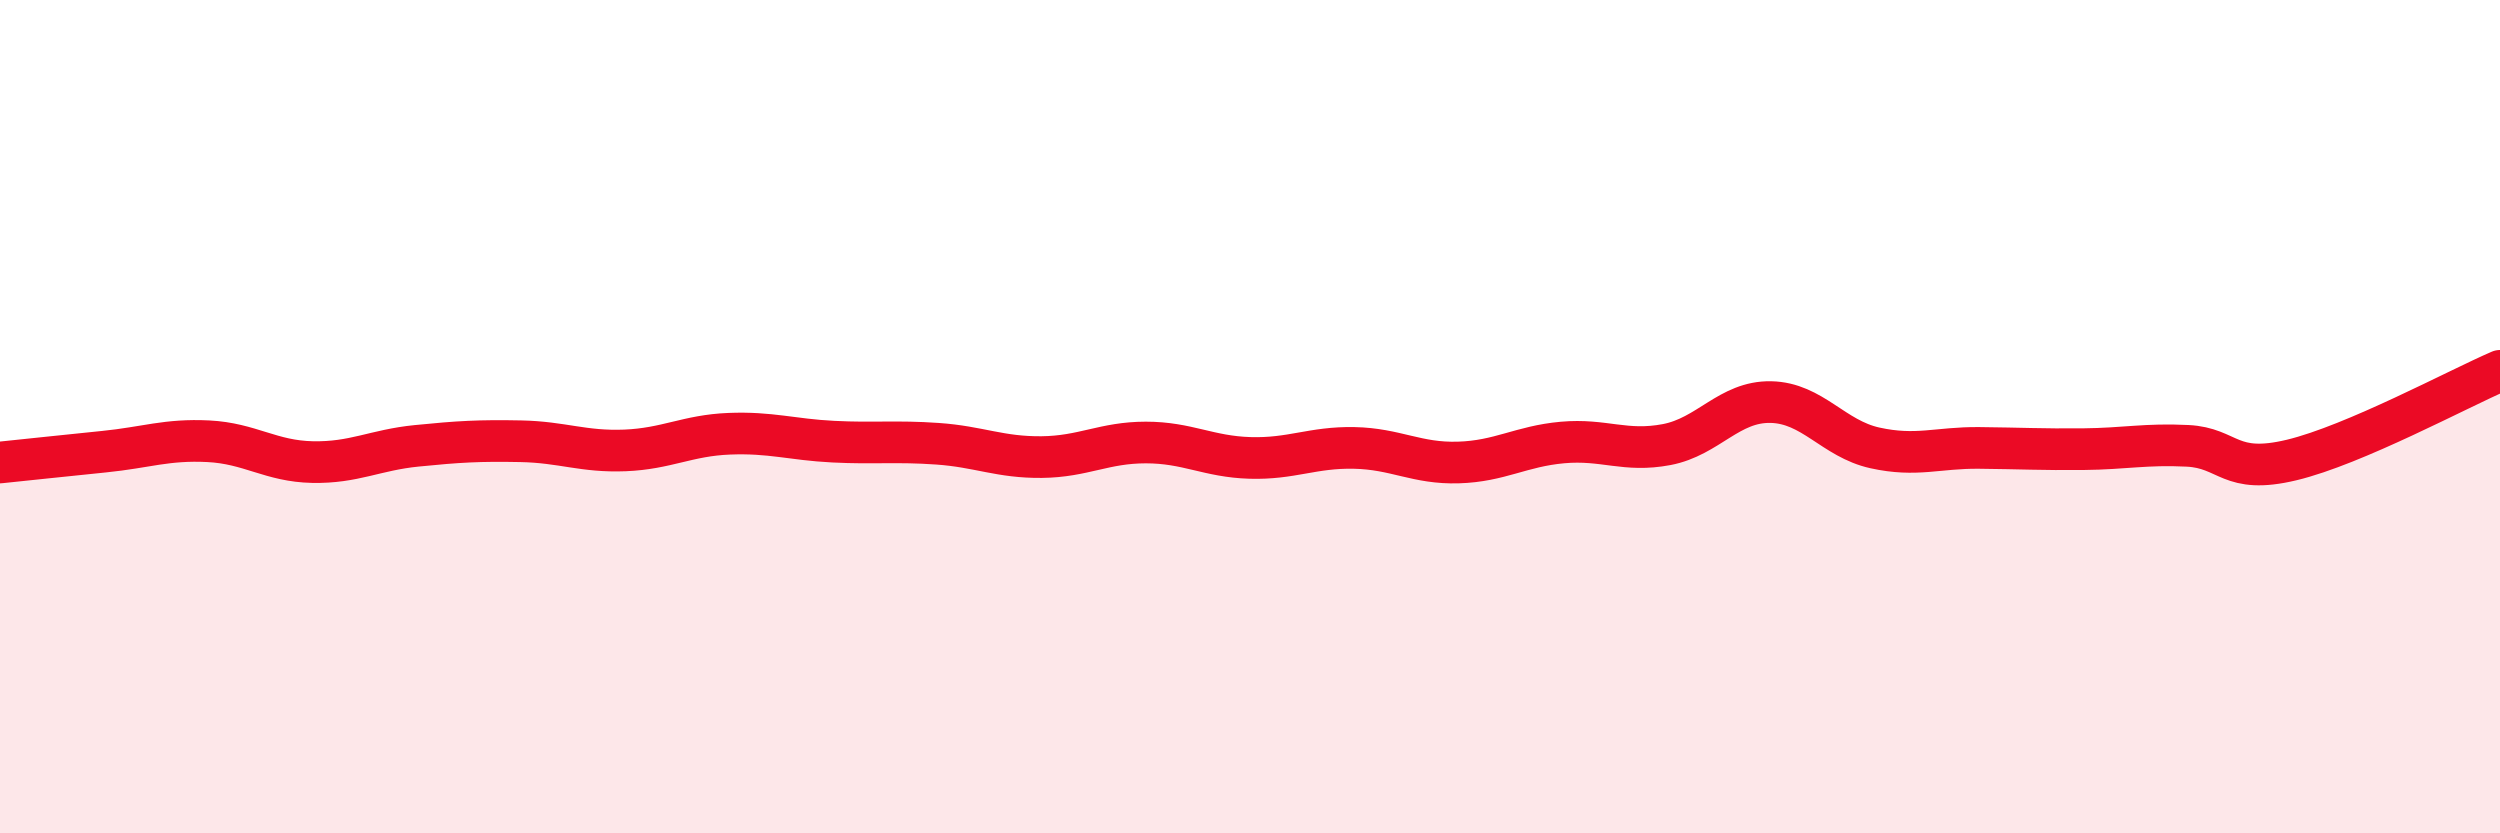 
    <svg width="60" height="20" viewBox="0 0 60 20" xmlns="http://www.w3.org/2000/svg">
      <path
        d="M 0,11.1 C 0.5,11.05 1.5,10.94 2.5,10.84 C 3.5,10.74 4,10.54 5,10.59 C 6,10.64 6.5,11.07 7.5,11.09 C 8.5,11.11 9,10.8 10,10.7 C 11,10.6 11.5,10.57 12.5,10.59 C 13.5,10.61 14,10.85 15,10.81 C 16,10.77 16.5,10.45 17.5,10.41 C 18.5,10.37 19,10.55 20,10.6 C 21,10.65 21.5,10.58 22.5,10.65 C 23.5,10.72 24,10.98 25,10.97 C 26,10.96 26.5,10.62 27.5,10.62 C 28.5,10.62 29,10.96 30,10.99 C 31,11.02 31.5,10.73 32.5,10.75 C 33.5,10.77 34,11.13 35,11.1 C 36,11.07 36.5,10.71 37.5,10.62 C 38.5,10.53 39,10.86 40,10.67 C 41,10.48 41.5,9.63 42.5,9.65 C 43.5,9.67 44,10.53 45,10.75 C 46,10.97 46.5,10.74 47.5,10.75 C 48.5,10.76 49,10.79 50,10.78 C 51,10.77 51.5,10.65 52.5,10.7 C 53.5,10.75 53.5,11.4 55,11.04 C 56.5,10.68 59,9.33 60,8.9L60 20L0 20Z"
        fill="#EB0A25"
        opacity="0.1"
        stroke-linecap="round"
        stroke-linejoin="round"
      />
      <path
        d="M 0,11.1 C 0.5,11.05 1.5,10.94 2.5,10.84 C 3.5,10.74 4,10.54 5,10.59 C 6,10.64 6.5,11.07 7.5,11.09 C 8.5,11.11 9,10.8 10,10.7 C 11,10.6 11.5,10.57 12.5,10.59 C 13.5,10.61 14,10.85 15,10.81 C 16,10.77 16.5,10.45 17.5,10.41 C 18.5,10.37 19,10.55 20,10.6 C 21,10.65 21.5,10.58 22.5,10.65 C 23.5,10.72 24,10.98 25,10.97 C 26,10.96 26.5,10.62 27.5,10.62 C 28.5,10.62 29,10.96 30,10.99 C 31,11.02 31.5,10.73 32.5,10.75 C 33.5,10.77 34,11.13 35,11.1 C 36,11.07 36.5,10.71 37.5,10.62 C 38.5,10.53 39,10.86 40,10.67 C 41,10.48 41.5,9.63 42.5,9.65 C 43.5,9.67 44,10.53 45,10.75 C 46,10.97 46.5,10.74 47.5,10.75 C 48.5,10.76 49,10.79 50,10.78 C 51,10.77 51.5,10.65 52.5,10.7 C 53.5,10.75 53.5,11.4 55,11.04 C 56.5,10.68 59,9.33 60,8.9"
        stroke="#EB0A25"
        stroke-width="1"
        fill="none"
        stroke-linecap="round"
        stroke-linejoin="round"
      />
    </svg>
  